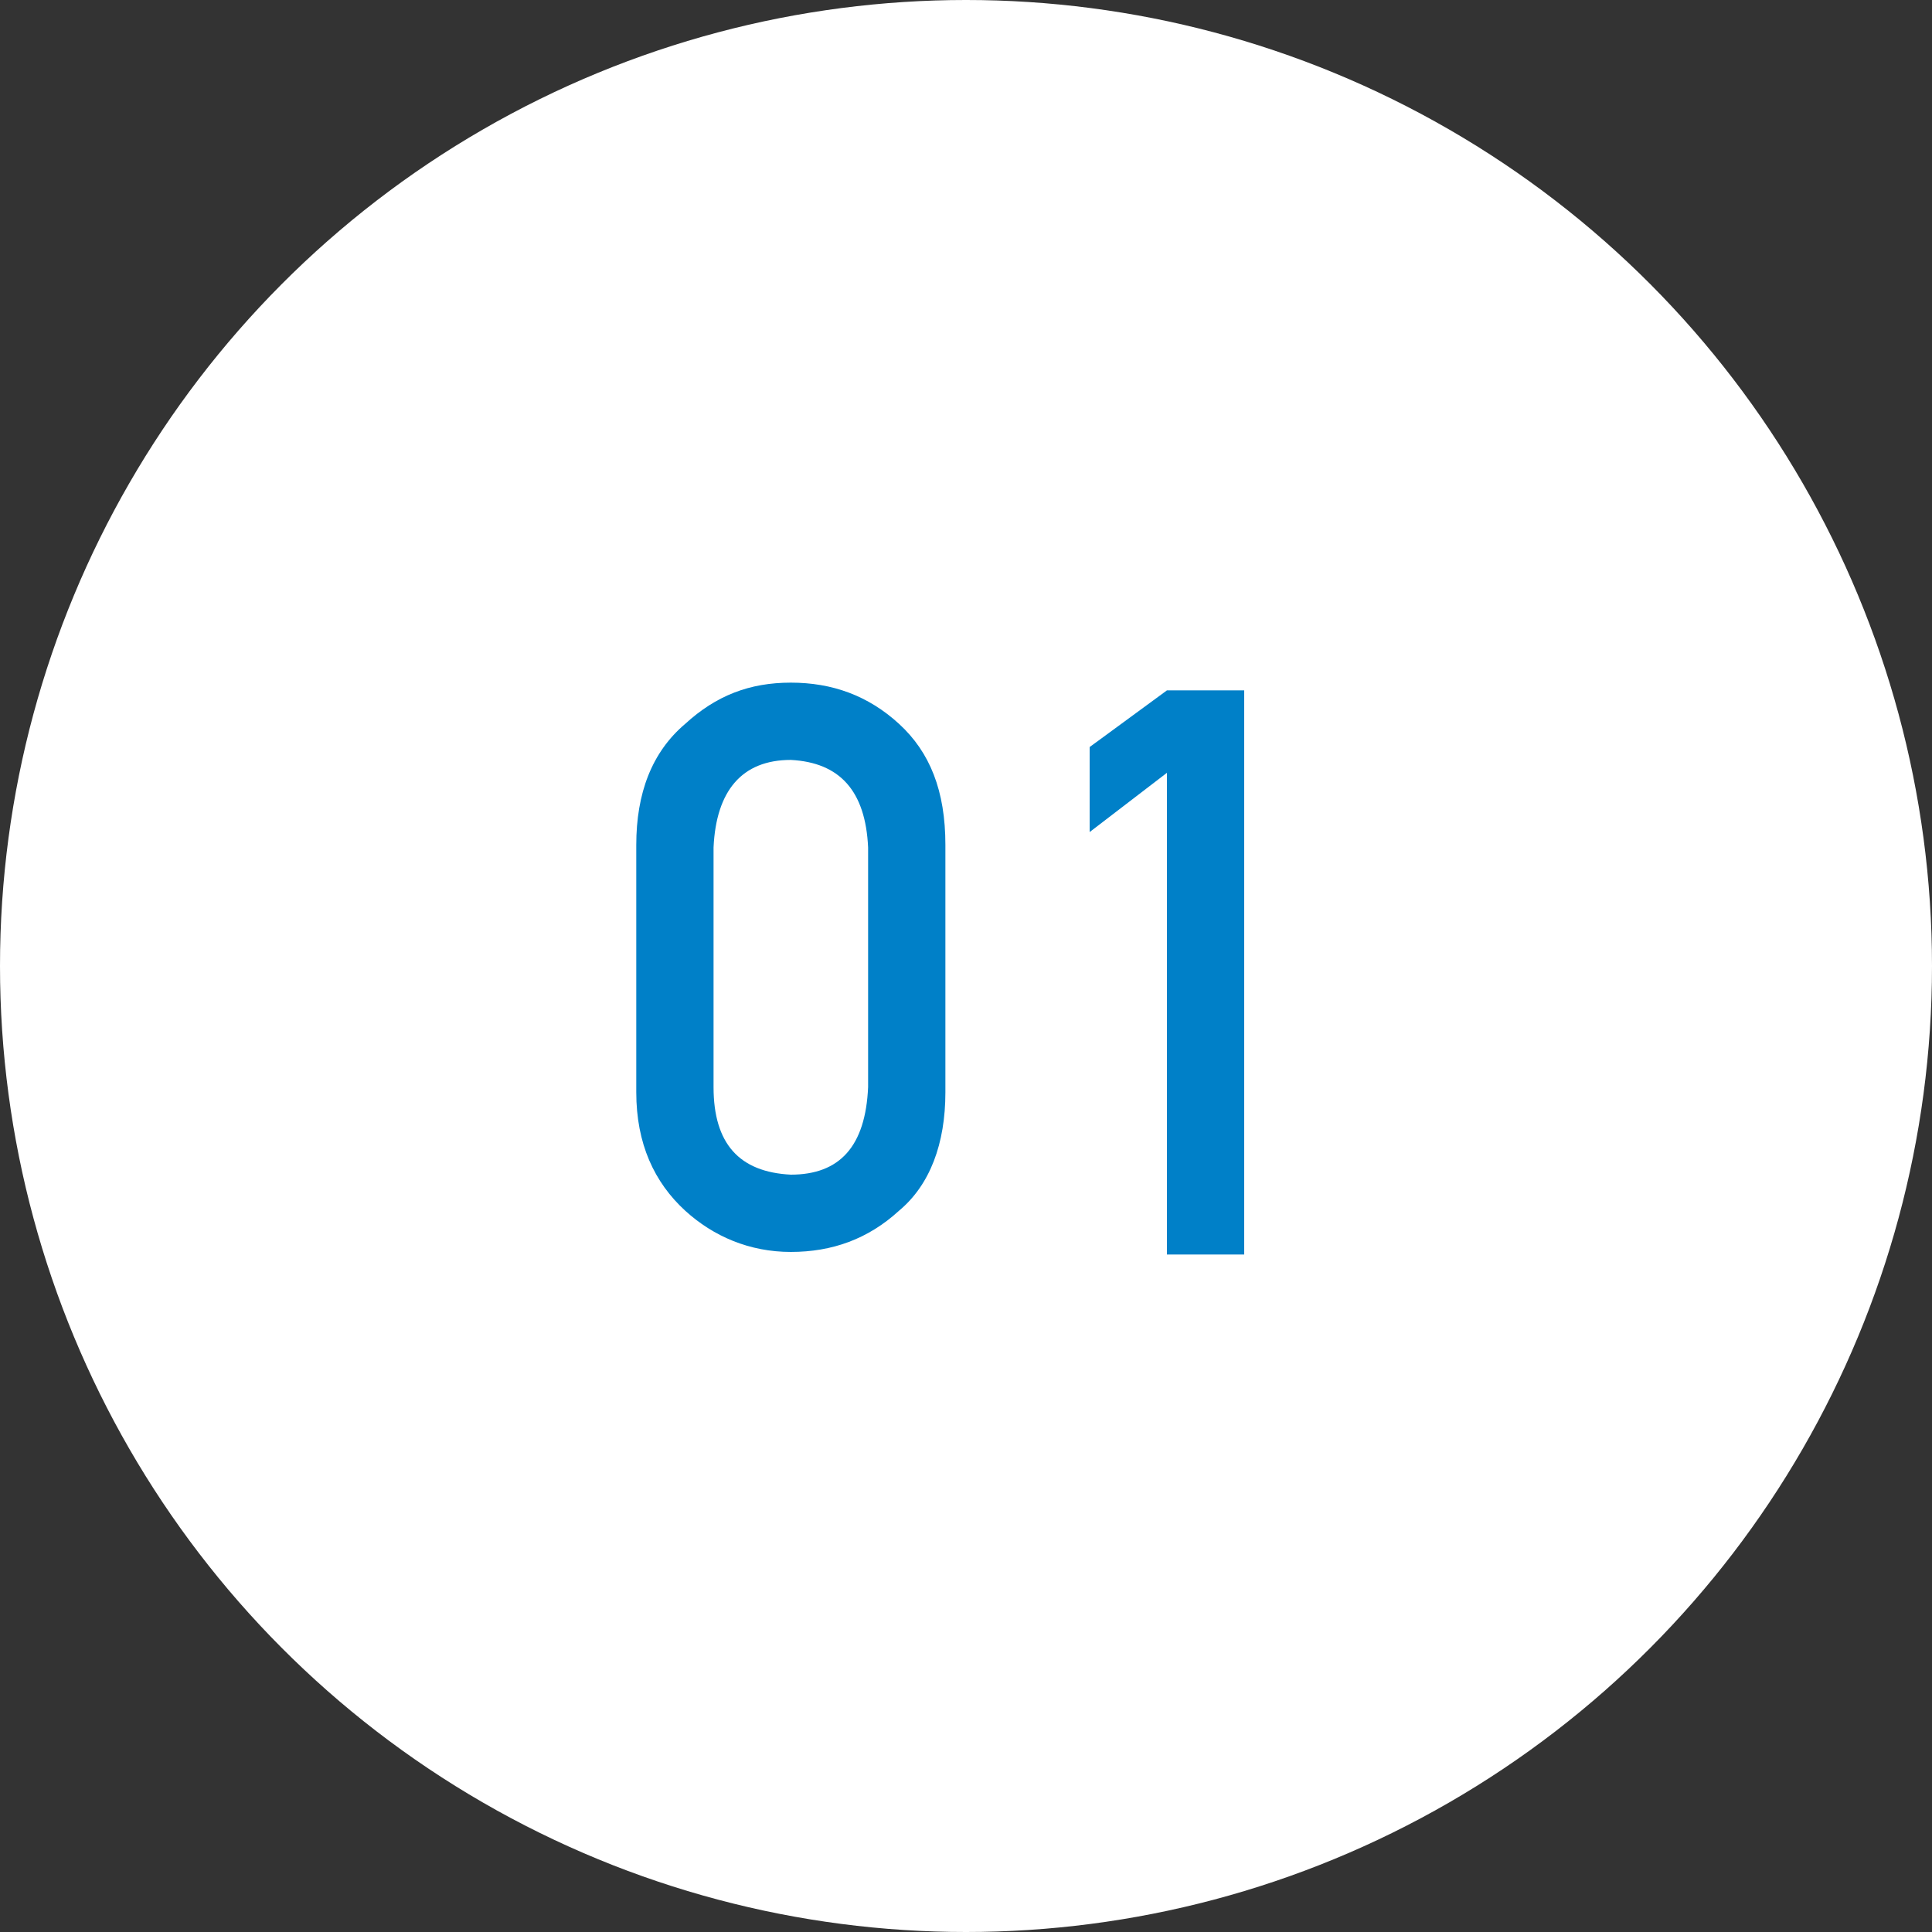 <?xml version="1.0" encoding="utf-8"?>
<!-- Generator: Adobe Illustrator 25.2.3, SVG Export Plug-In . SVG Version: 6.00 Build 0)  -->
<svg version="1.1" id="レイヤー_1" xmlns="http://www.w3.org/2000/svg" xmlns:xlink="http://www.w3.org/1999/xlink" x="0px"
	 y="0px" viewBox="0 0 75 75" style="enable-background:new 0 0 75 75;" xml:space="preserve">
<rect x="0" y="0" width="75" height="75" fill="#333333" stroke="none"/>
<style type="text/css">
	.st0{fill:#FFFFFF;}
	.st1{fill:#0080C8;}
</style>
<g>
	<circle class="st0" cx="-297.9" cy="37.5" r="37.5"/>
	<g>
		<path class="st1" d="M-312.7,33.7c0-2,0.6-3.6,1.9-4.7c1.2-1.1,2.5-1.6,4.1-1.6c1.6,0,3,0.5,4.2,1.6c1.2,1.1,1.8,2.6,1.8,4.7v9.6
			c0,2-0.6,3.6-1.8,4.6c-1.2,1.1-2.6,1.6-4.2,1.6c-1.6,0-3-0.6-4.1-1.6c-1.2-1.1-1.9-2.6-1.9-4.6V33.7z M-303.7,33.9
			c-0.1-2.2-1.1-3.3-3-3.4c-1.9,0-2.9,1.2-3,3.4v9.3c0,2.2,1,3.3,3,3.4c1.9,0,2.9-1.1,3-3.4V33.9z"/>
		<path class="st1" d="M-296.4,27.6h11.3v3.1h-8.4v5c1-0.8,2.1-1.2,3.4-1.2c0.8,0,1.6,0.2,2.2,0.4c0.6,0.3,1.2,0.7,1.6,1.1
			c0.6,0.6,1,1.3,1.3,2.1c0.1,0.4,0.2,1,0.3,1.6c0.1,0.6,0.1,1.4,0.1,2.3c0,1.4-0.1,2.5-0.3,3.3c-0.2,0.7-0.5,1.4-1,2
			c-0.4,0.6-1,1.1-1.8,1.6c-0.8,0.5-1.7,0.7-2.8,0.8c-1.4,0-2.7-0.4-3.9-1.3c-1.2-0.9-2-2.3-2.3-4.4h3c0.3,1.7,1.3,2.5,3,2.6
			c0.7,0,1.3-0.1,1.7-0.5c0.4-0.3,0.7-0.7,0.9-1.1c0.2-0.5,0.3-1,0.3-1.5c0-0.5,0-1.1,0-1.6c0-1.3-0.2-2.3-0.6-3
			c-0.2-0.4-0.5-0.7-0.9-0.9c-0.4-0.2-0.9-0.3-1.6-0.3c-0.6,0-1.1,0.1-1.5,0.4c-0.5,0.3-0.9,0.7-1.2,1.4h-2.8V27.6z"/>
	</g>
</g>
<g>
	<circle class="st0" cx="372.9" cy="37.5" r="37.5"/>
	<g>
		<path class="st1" d="M358,33.7c0-2,0.6-3.6,1.9-4.7c1.2-1.1,2.5-1.6,4.1-1.6c1.6,0,3,0.5,4.2,1.6c1.2,1.1,1.8,2.6,1.8,4.7v9.6
			c0,2-0.6,3.6-1.8,4.6c-1.2,1.1-2.6,1.6-4.2,1.6c-1.6,0-3-0.6-4.1-1.6c-1.2-1.1-1.9-2.6-1.9-4.6V33.7z M367,33.9
			c-0.1-2.2-1.1-3.3-3-3.4c-1.9,0-2.9,1.2-3,3.4v9.3c0,2.2,1,3.3,3,3.4c1.9,0,2.9-1.1,3-3.4V33.9z"/>
		<path class="st1" d="M373.8,46.5l8.3-10.7c0.3-0.4,0.5-0.8,0.7-1.2c0.1-0.4,0.1-0.7,0.1-1c0-0.8-0.2-1.5-0.7-2.1
			c-0.5-0.6-1.2-0.9-2.2-0.9c-0.8,0-1.5,0.3-2.1,0.8c-0.6,0.6-0.9,1.3-1,2.3h-3c0.1-1.8,0.7-3.3,1.8-4.5c1.1-1.2,2.5-1.7,4.1-1.8
			c1.8,0,3.3,0.6,4.4,1.8c1.2,1.2,1.7,2.7,1.8,4.5c0,1.4-0.4,2.7-1.3,3.8l-6.8,8.8h8.1v3.1h-12.1V46.5z"/>
	</g>
</g>
<g>
	<circle class="st0" cx="37.5" cy="37.5" r="37.5"/>
	<g>
		<path class="st1" d="M24.7,32.8c0-2,0.6-3.6,1.9-4.7c1.2-1.1,2.5-1.6,4.1-1.6c1.6,0,3,0.5,4.2,1.6c1.2,1.1,1.8,2.6,1.8,4.7v9.6
			c0,2-0.6,3.6-1.8,4.6c-1.2,1.1-2.6,1.6-4.2,1.6c-1.6,0-3-0.6-4.1-1.6c-1.2-1.1-1.9-2.6-1.9-4.6V32.8z M33.7,32.9
			c-0.1-2.2-1.1-3.3-3-3.4c-1.9,0-2.9,1.2-3,3.4v9.3c0,2.2,1,3.3,3,3.4c1.9,0,2.9-1.1,3-3.4V32.9z"/>
		<path class="st1" d="M45.3,30l-3,2.3v-3.3l3-2.2h3v21.9h-3V30z"/>
	</g>
</g>
<g>
	<circle class="st0" cx="679.5" cy="37.5" r="37.5"/>
	<g>
		<path class="st1" d="M664.7,33.7c0-2,0.6-3.6,1.9-4.7c1.2-1.1,2.5-1.6,4.1-1.6c1.6,0,3,0.5,4.2,1.6c1.2,1.1,1.8,2.6,1.8,4.7v9.6
			c0,2-0.6,3.6-1.8,4.6c-1.2,1.1-2.6,1.6-4.2,1.6c-1.6,0-3-0.6-4.1-1.6c-1.2-1.1-1.9-2.6-1.9-4.6V33.7z M673.7,33.9
			c-0.1-2.2-1.1-3.3-3-3.4c-1.9,0-2.9,1.2-3,3.4v9.3c0,2.2,1,3.3,3,3.4c1.9,0,2.9-1.1,3-3.4V33.9z"/>
		<path class="st1" d="M684.7,36.8h1c1,0,1.8-0.3,2.4-0.9c0.6-0.6,0.9-1.3,0.9-2.2c0-0.9-0.3-1.7-0.9-2.3c-0.6-0.6-1.3-0.9-2.2-0.9
			c-0.6,0-1.2,0.2-1.8,0.6c-0.6,0.4-0.9,1.1-1.1,2h-3c0.2-1.6,0.8-3,1.9-4.1c1.1-1.1,2.4-1.7,3.9-1.7c1.9,0,3.5,0.7,4.6,1.9
			c1.1,1.2,1.6,2.7,1.7,4.3c0,0.8-0.2,1.6-0.5,2.4c-0.3,0.8-1,1.5-1.9,2.1c0.9,0.6,1.6,1.3,2,2.2c0.4,0.8,0.6,1.7,0.6,2.6
			c0,2-0.6,3.7-1.8,4.8c-1.2,1.2-2.7,1.8-4.6,1.8c-1.4,0-2.7-0.5-3.8-1.4c-1.1-1-1.8-2.3-2.2-4.2h3c0.3,0.7,0.7,1.3,1.1,1.8
			c0.5,0.5,1.2,0.7,2,0.7c0.9,0,1.6-0.3,2.3-0.9c0.6-0.6,0.9-1.4,1-2.5c0-1.1-0.3-2-1-2.6c-0.6-0.6-1.4-0.9-2.3-0.9h-1.3V36.8z"/>
	</g>
</g>
<g>
	<circle class="st0" cx="-604.4" cy="37.5" r="37.5"/>
	<g>
		<path class="st1" d="M-619.2,33.7c0-2,0.6-3.6,1.9-4.7c1.2-1.1,2.5-1.6,4.1-1.6c1.6,0,3,0.5,4.2,1.6c1.2,1.1,1.8,2.6,1.8,4.7v9.6
			c0,2-0.6,3.6-1.8,4.6c-1.2,1.1-2.6,1.6-4.2,1.6c-1.6,0-3-0.6-4.1-1.6c-1.2-1.1-1.9-2.6-1.9-4.6V33.7z M-610.2,33.9
			c-0.1-2.2-1.1-3.3-3-3.4c-1.9,0-2.9,1.2-3,3.4v9.3c0,2.2,1,3.3,3,3.4c1.9,0,2.9-1.1,3-3.4V33.9z"/>
		<path class="st1" d="M-604,43.3l7.1-15.7h3.4l-7.2,15.7h5.5V37h3v6.3h1.7v2.9h-1.7v3.3h-3v-3.3l-8.8,0V43.3z"/>
	</g>
</g>
</svg>
